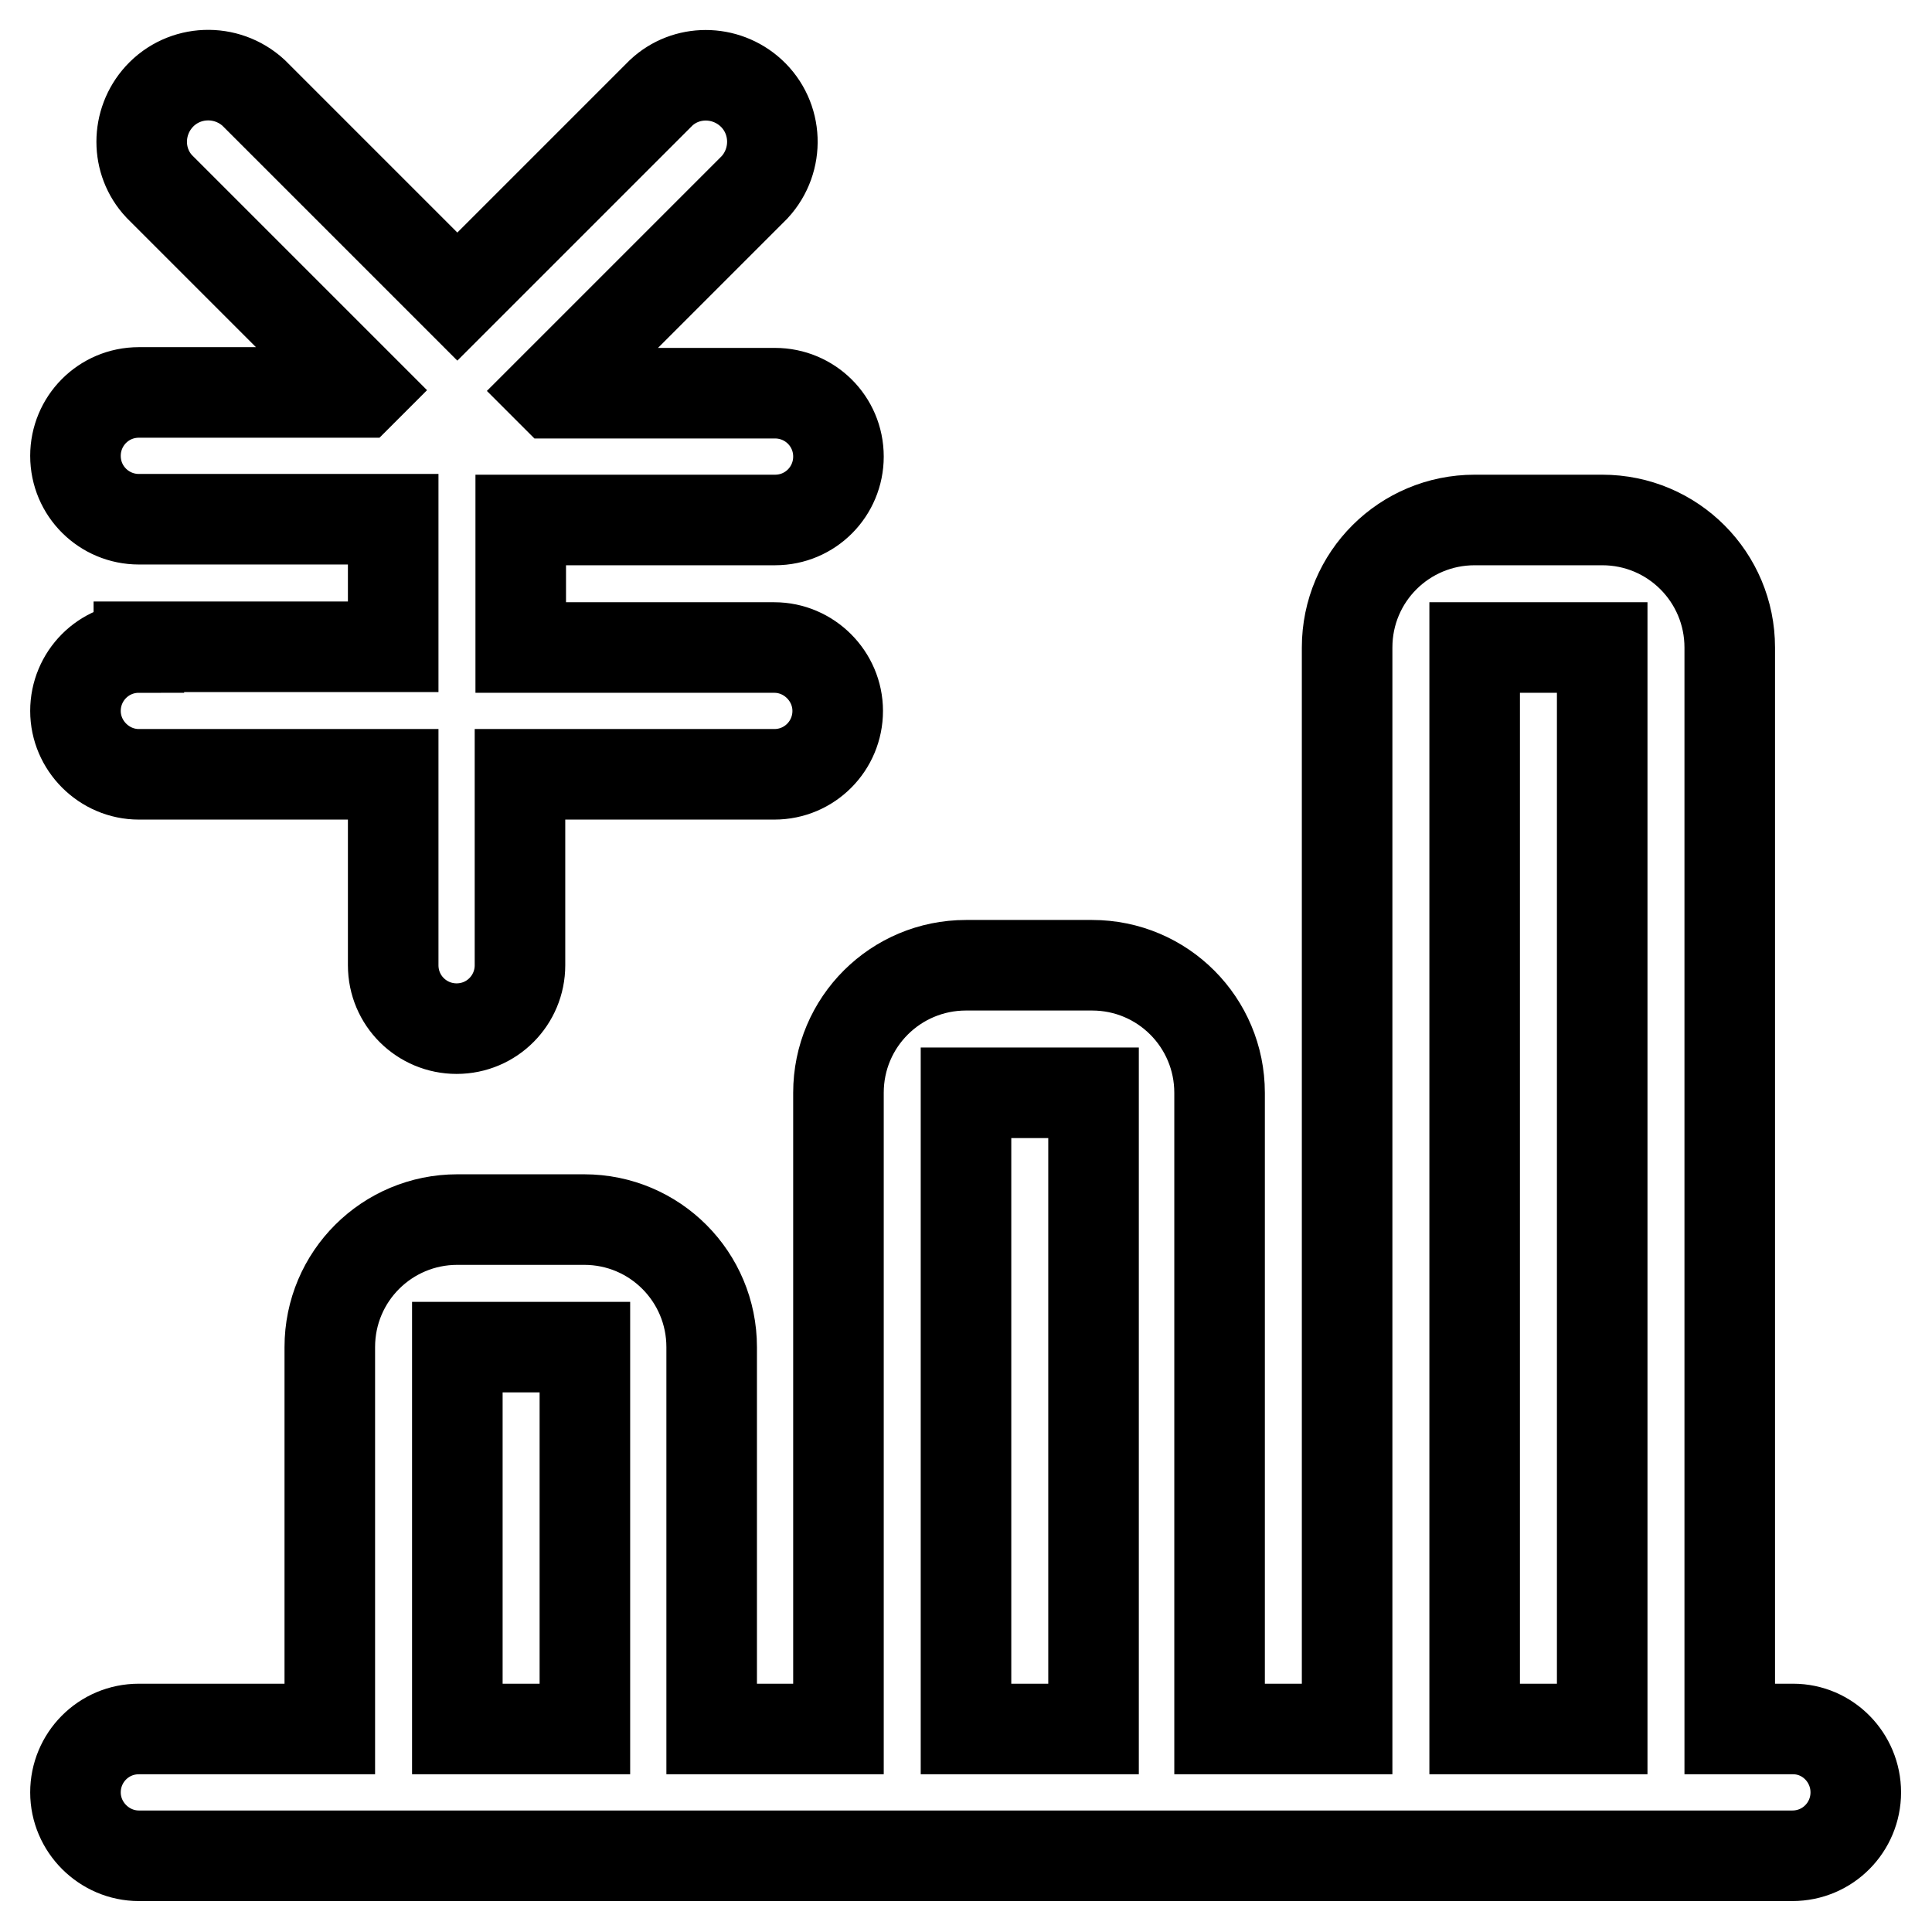 <?xml version="1.0" encoding="utf-8"?>
<!-- Svg Vector Icons : http://www.onlinewebfonts.com/icon -->
<!DOCTYPE svg PUBLIC "-//W3C//DTD SVG 1.1//EN" "http://www.w3.org/Graphics/SVG/1.1/DTD/svg11.dtd">
<svg version="1.1" xmlns="http://www.w3.org/2000/svg" xmlns:xlink="http://www.w3.org/1999/xlink" x="0px" y="0px" viewBox="0 0 256 256" enable-background="new 0 0 256 256" xml:space="preserve">
<g> <path stroke-width="12" fill-opacity="0" stroke="#000000"  d="M18.4,85.8c-4.7,0-8.4,3.8-8.4,8.4s3.8,8.4,8.4,8.4h33.7v25.3c0,4.7,3.8,8.4,8.4,8.4c4.7,0,8.4-3.8,8.4-8.4 v-25.3h33.7c4.7,0,8.4-3.8,8.4-8.4s-3.8-8.4-8.4-8.4H69V68.9h33.7c4.7,0,8.4-3.8,8.4-8.4c0-4.7-3.8-8.4-8.4-8.4H73.3L73,51.8l27-27 c3.3-3.6,3.1-9.2-0.5-12.5c-3.4-3.1-8.6-3.1-11.9,0l-27,27l-27-27c-3.6-3.3-9.2-3.1-12.5,0.5c-3.1,3.4-3.1,8.6,0,11.9l27,27 l-0.3,0.3H18.4c-4.7,0-8.4,3.8-8.4,8.4c0,4.7,3.8,8.4,8.4,8.4h33.7v16.9H18.4z M237.6,229.1h-8.4V85.8c0-9.3-7.5-16.9-16.9-16.9 h-16.9c-9.3,0-16.9,7.5-16.9,16.9v143.3h-16.9v-84.3c0-9.3-7.5-16.9-16.9-16.9H128c-9.3,0-16.9,7.5-16.9,16.9v84.3H94.3v-50.6 c0-9.3-7.5-16.9-16.9-16.9H60.6c-9.3,0-16.9,7.5-16.9,16.9v50.6H18.4c-4.7,0-8.4,3.8-8.4,8.4s3.8,8.4,8.4,8.4h219.1 c4.7,0,8.4-3.8,8.4-8.4S242.2,229.1,237.6,229.1z M77.4,229.1H60.6v-50.6h16.9V229.1z M144.9,229.1H128v-84.3h16.9V229.1z  M212.3,229.1h-16.9V85.8h16.9V229.1z"/></g>
</svg>